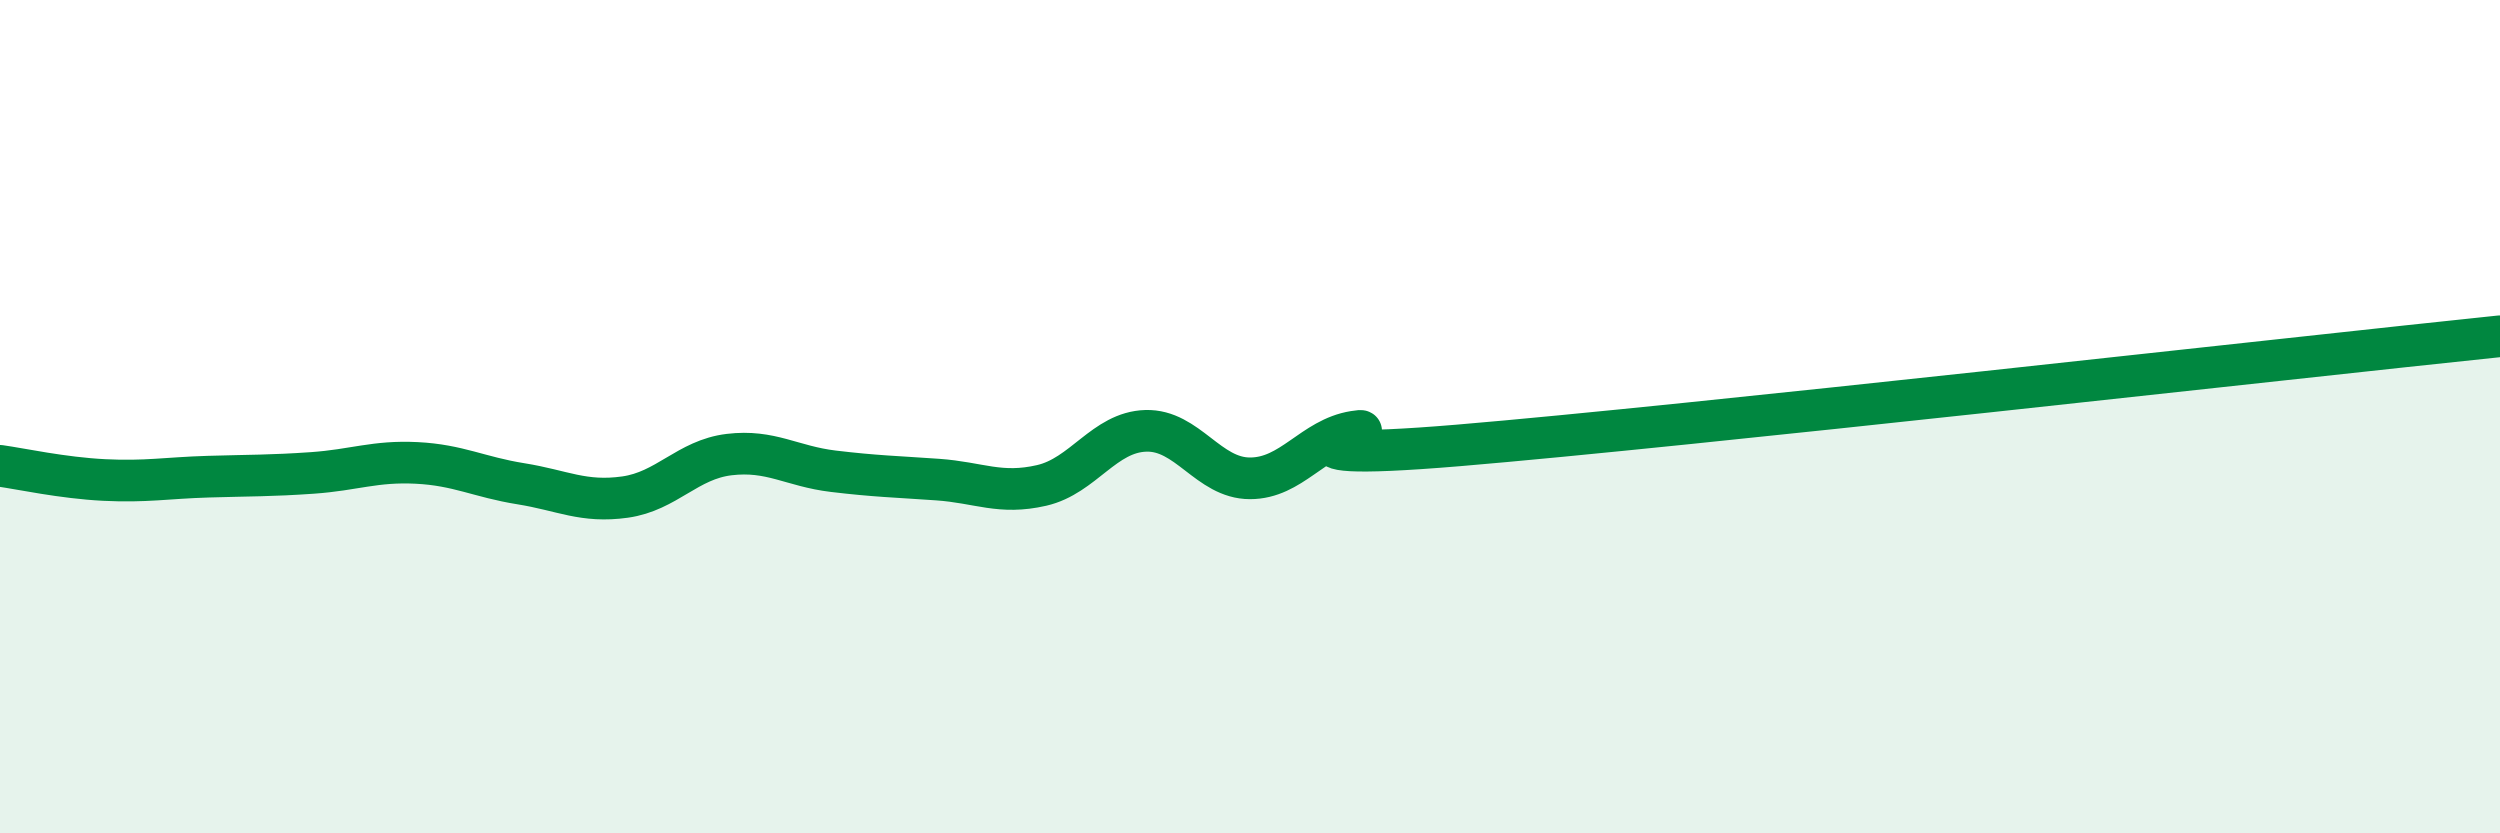 
    <svg width="60" height="20" viewBox="0 0 60 20" xmlns="http://www.w3.org/2000/svg">
      <path
        d="M 0,11.18 C 0.5,11.25 1.5,11.47 2.5,11.52 C 3.5,11.57 4,11.47 5,11.44 C 6,11.41 6.5,11.42 7.5,11.35 C 8.5,11.28 9,11.06 10,11.11 C 11,11.16 11.5,11.45 12.5,11.61 C 13.5,11.77 14,12.07 15,11.93 C 16,11.79 16.5,11.03 17.5,10.91 C 18.5,10.79 19,11.19 20,11.31 C 21,11.43 21.5,11.44 22.5,11.51 C 23.5,11.58 24,11.88 25,11.65 C 26,11.42 26.5,10.37 27.5,10.34 C 28.5,10.31 29,11.48 30,11.48 C 31,11.48 31.5,10.52 32.5,10.36 C 33.5,10.2 29.5,11.15 35,10.69 C 40.5,10.23 55,8.59 60,8.07L60 20L0 20Z"
        fill="#008740"
        opacity="0.1"
        stroke-linecap="round"
        stroke-linejoin="round"
      />
      <path
        d="M 0,11.18 C 0.5,11.25 1.5,11.47 2.5,11.52 C 3.5,11.57 4,11.47 5,11.44 C 6,11.41 6.5,11.42 7.5,11.35 C 8.5,11.28 9,11.06 10,11.11 C 11,11.16 11.5,11.45 12.5,11.61 C 13.5,11.77 14,12.07 15,11.93 C 16,11.79 16.5,11.03 17.5,10.91 C 18.5,10.79 19,11.19 20,11.31 C 21,11.43 21.5,11.44 22.5,11.51 C 23.5,11.58 24,11.88 25,11.65 C 26,11.42 26.5,10.37 27.5,10.34 C 28.5,10.31 29,11.48 30,11.48 C 31,11.48 31.5,10.52 32.5,10.36 C 33.5,10.2 29.5,11.15 35,10.69 C 40.5,10.23 55,8.59 60,8.07"
        stroke="#008740"
        stroke-width="1"
        fill="none"
        stroke-linecap="round"
        stroke-linejoin="round"
      />
    </svg>
  